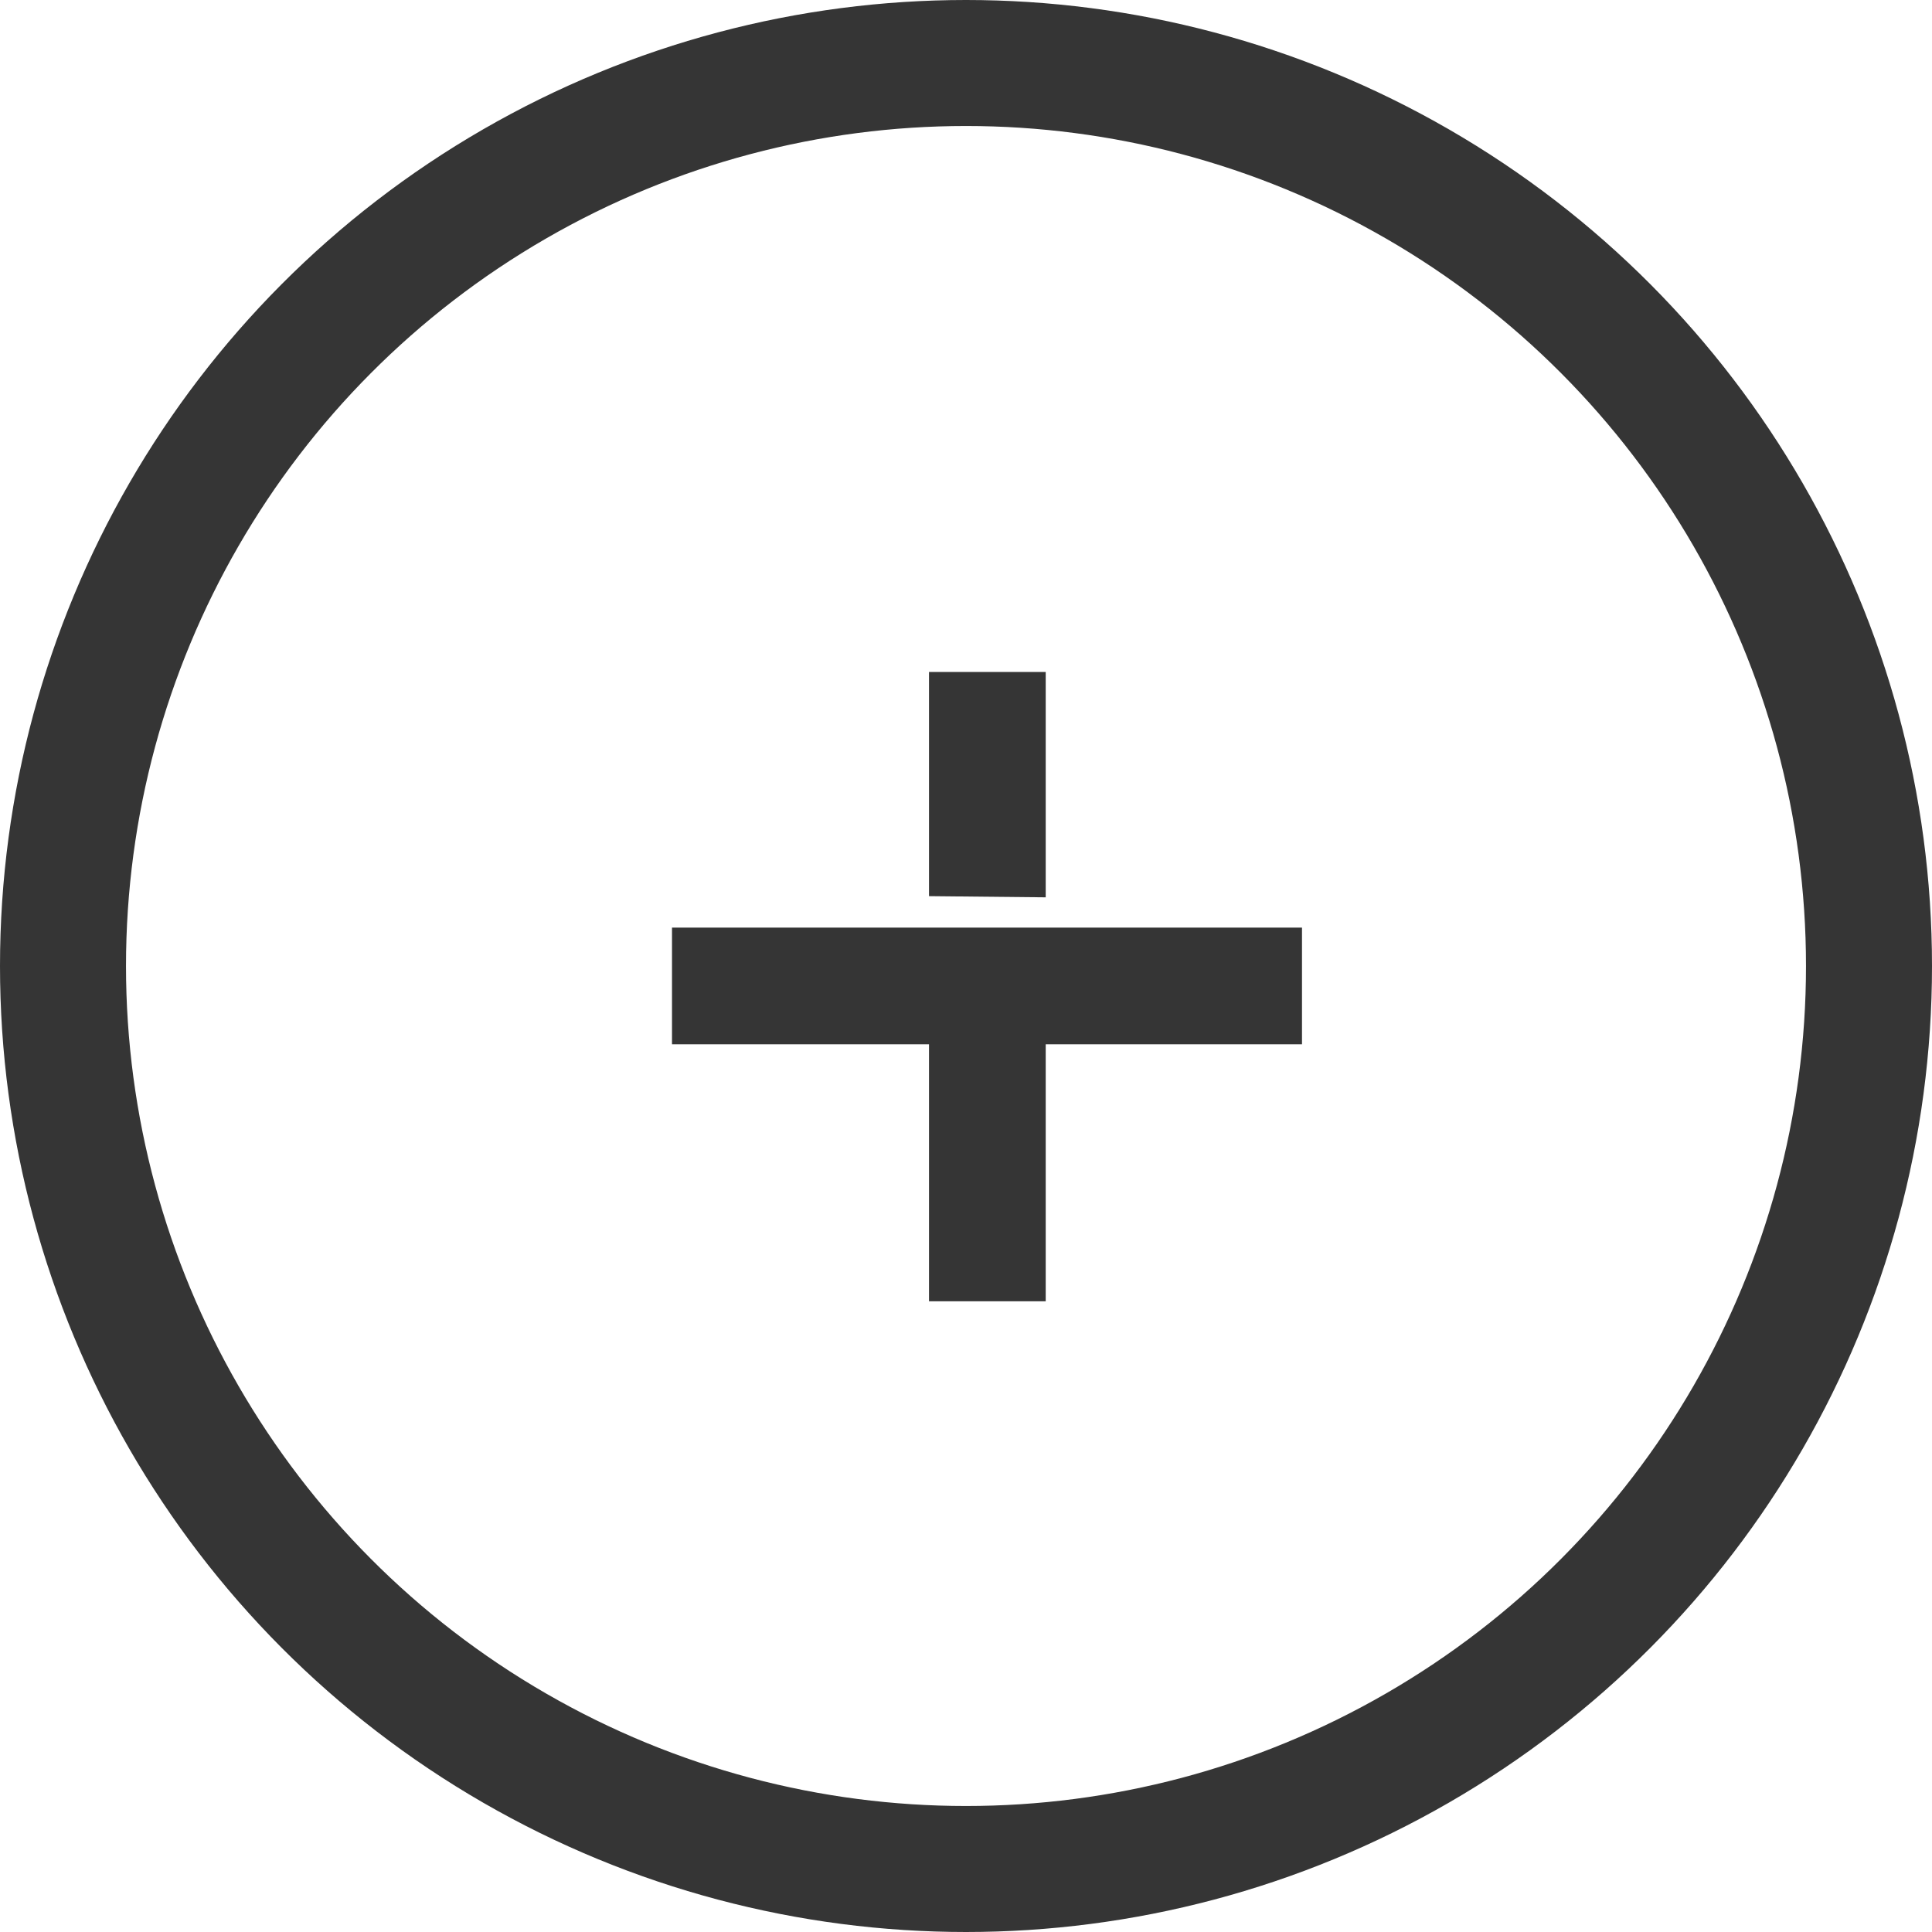 <?xml version="1.0" encoding="UTF-8"?> <svg xmlns="http://www.w3.org/2000/svg" width="46" height="46" viewBox="0 0 46 46" fill="none"><circle cx="23" cy="23" r="21.5" stroke="#353535" stroke-width="3"></circle><path d="M22.119 24.864V30.983H24.898V24.864H31V22.086H24.898H22.119H16V24.864H22.119Z" fill="#353535"></path><path d="M24.898 16H22.119L22.119 21.337L24.898 21.365L24.898 16Z" fill="#353535"></path></svg> 